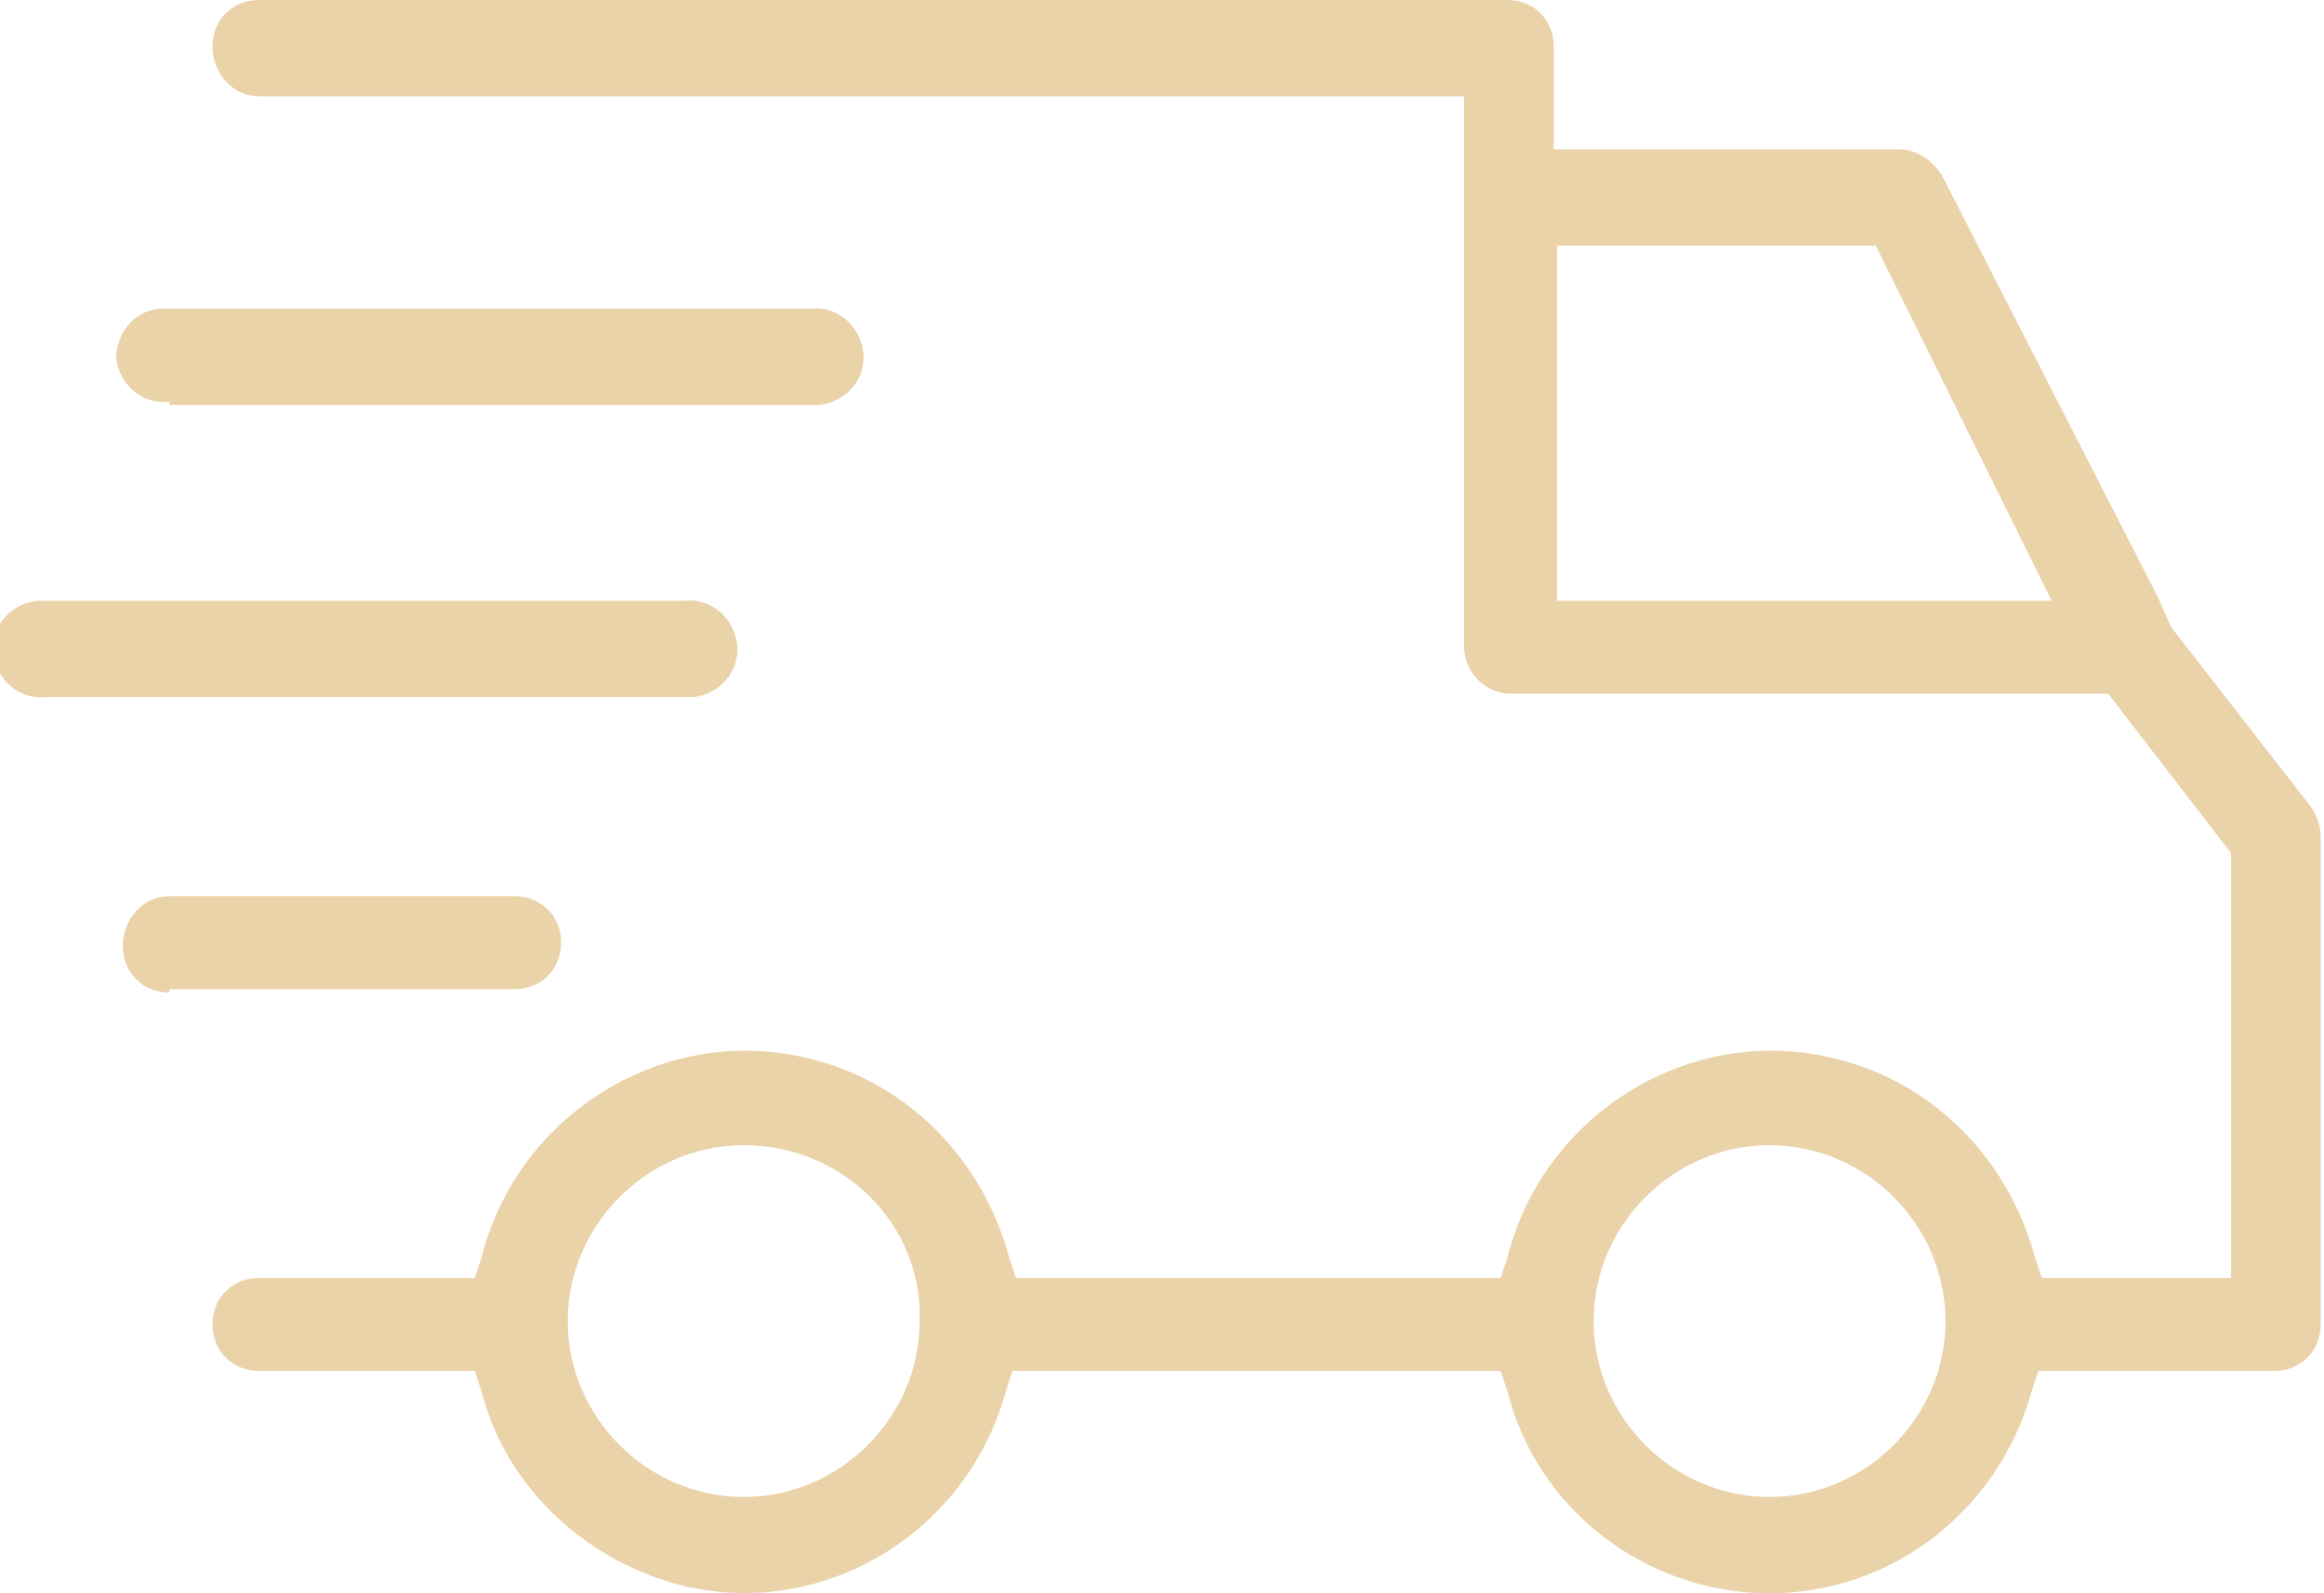 <?xml version="1.0" encoding="utf-8"?>
<!-- Generator: Adobe Illustrator 24.0.1, SVG Export Plug-In . SVG Version: 6.00 Build 0)  -->
<svg version="1.1" id="Capa_1" xmlns="http://www.w3.org/2000/svg" xmlns:xlink="http://www.w3.org/1999/xlink" x="0px" y="0px"
	 viewBox="0 0 70 48" style="enable-background:new 0 0 70 48;" xml:space="preserve">
<style type="text/css">
	.st0{fill:#EAD2A9;}
</style>
<g id="Capa_2_1_">
	<g id="Layer_1">
		<path class="st0" d="M53.3,48c-3.7,0-7-2.5-7.9-6.1l-0.2-0.6H30.5l-0.2,0.6c-1.2,4.4-5.7,7-10,5.8c-2.8-0.8-5.1-3-5.8-5.8
			l-0.2-0.6H7.8c-0.8,0-1.4-0.6-1.4-1.4c0-0.8,0.6-1.4,1.4-1.4h6.5l0.2-0.6c1.1-4.4,5.6-7.1,9.9-6c2.9,0.7,5.2,3,6,6l0.2,0.6h14.6
			l0.2-0.6c1.1-4.4,5.6-7.1,9.9-6c2.9,0.7,5.2,3,6,6l0.2,0.6h5.7V25.7l-3.7-4.8h-18c-0.8,0-1.4-0.7-1.4-1.4V2.9H7.8
			C7,2.9,6.4,2.2,6.4,1.4S7,0,7.8,0l0,0h37.6c0.8,0,1.4,0.6,1.4,1.4v3.1h10.4c0.5,0,1,0.3,1.3,0.8L65,18l0.4,0.9l4.2,5.4
			c0.2,0.3,0.3,0.6,0.3,0.9v14.7c0,0.8-0.6,1.4-1.4,1.4h-7.1l-0.2,0.6C60.2,45.5,57,48,53.3,48z M53.3,34.5c-2.9,0-5.3,2.4-5.3,5.3
			c0,2.9,2.4,5.3,5.3,5.3c2.9,0,5.3-2.4,5.3-5.3c0,0,0,0,0,0C58.6,36.9,56.2,34.5,53.3,34.5L53.3,34.5z M22.4,34.5
			c-2.9,0-5.3,2.4-5.3,5.3s2.4,5.3,5.3,5.3s5.3-2.4,5.3-5.3l0,0C27.8,36.9,25.4,34.5,22.4,34.5L22.4,34.5z M46.9,18.1h14.9L56.5,7.4
			h-9.6V18.1z"/>
		<path class="st0" d="M5.1,29.9c-0.8,0-1.4-0.6-1.4-1.4S4.3,27,5.1,27h10.4c0.8,0,1.4,0.6,1.4,1.4s-0.6,1.4-1.4,1.4H5.1z"/>
		<path class="st0" d="M1.4,21c-0.8,0.1-1.5-0.5-1.6-1.3s0.5-1.5,1.3-1.6c0.1,0,0.2,0,0.2,0h19.3c0.8-0.1,1.5,0.5,1.6,1.3
			c0.1,0.8-0.5,1.5-1.3,1.6c-0.1,0-0.2,0-0.2,0H1.4z"/>
		<path class="st0" d="M5.1,12.1c-0.8,0.1-1.5-0.5-1.6-1.3C3.5,10,4.1,9.3,4.9,9.3c0.1,0,0.2,0,0.2,0h19.3c0.8-0.1,1.5,0.5,1.6,1.3
			c0.1,0.8-0.5,1.5-1.3,1.6c-0.1,0-0.2,0-0.2,0H5.1z"/>
	</g>
</g>
</svg>
